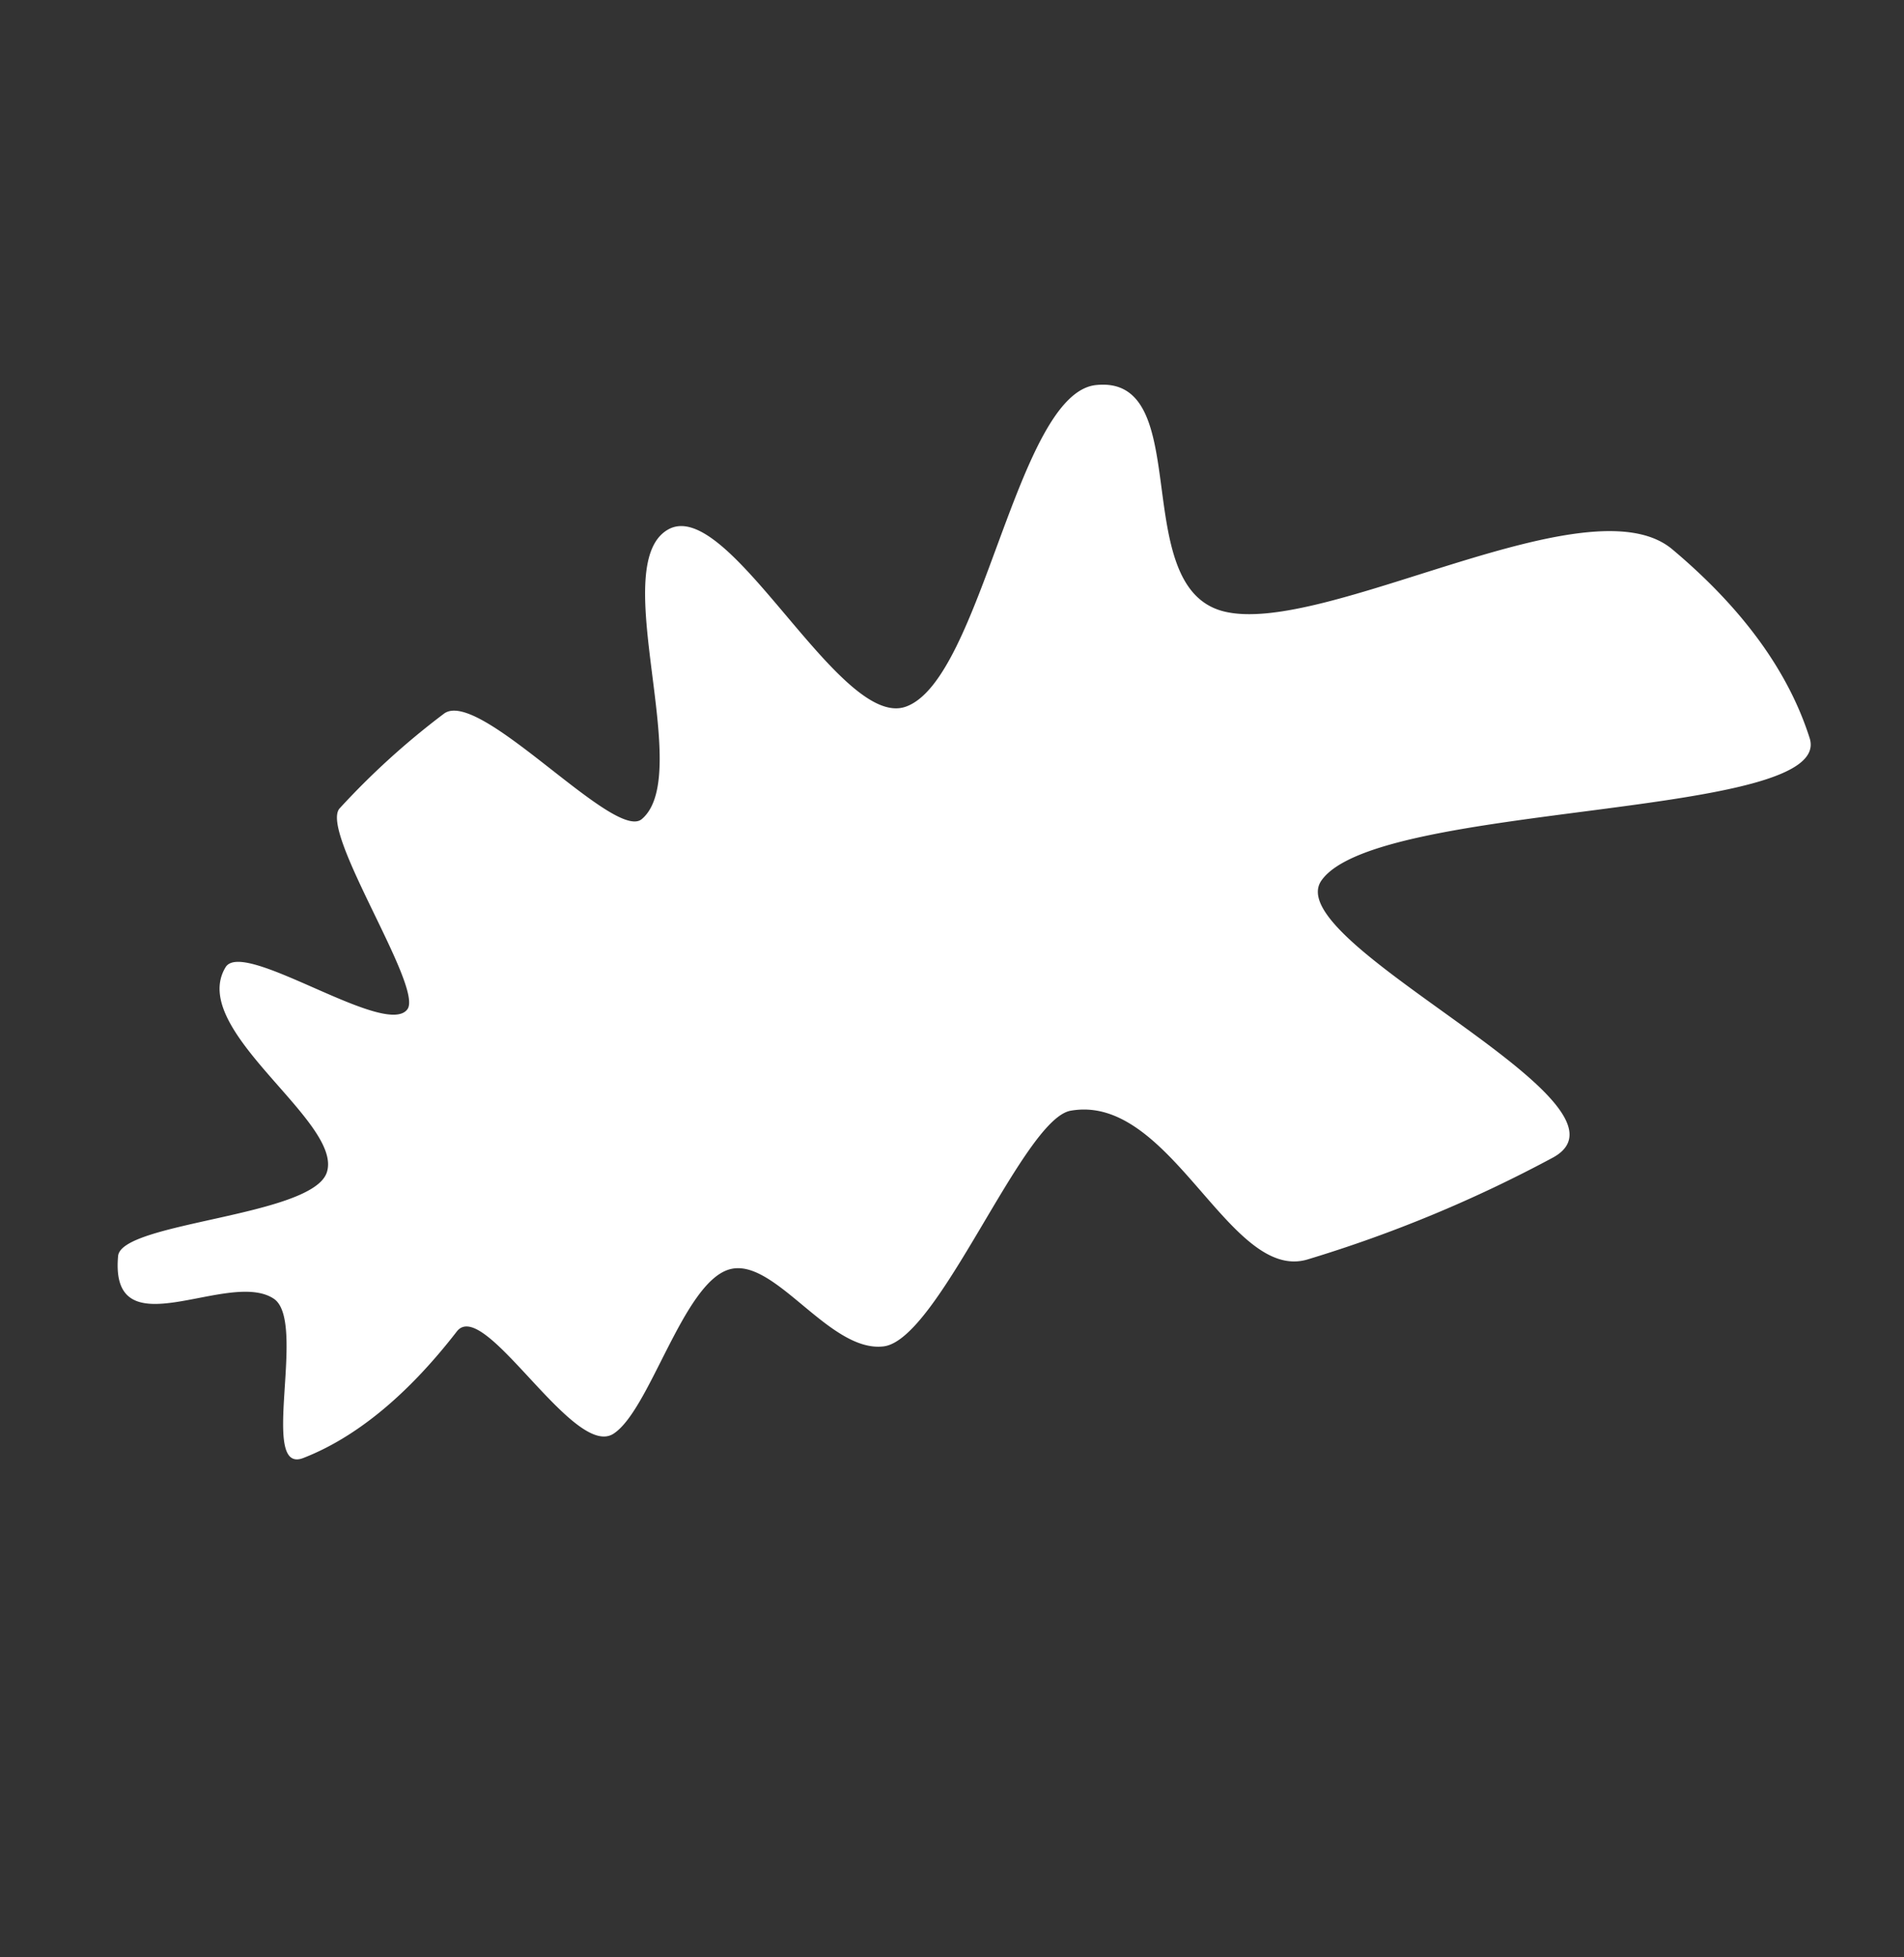 <svg xmlns="http://www.w3.org/2000/svg" width="200.567" height="206.105" viewBox="0 0 200.567 206.105">
  <rect x="0" y="0" width="200.567" height="206.105" fill="#333333" stroke="none"/>
  <path id="leaf2" d="M117.711,46.483c4.234,3.978.074,15.029,4.307,17.706C126.3,66.9,138.744,61,143.066,62.372c4.737,1.511-2.347,19.744,2.339,19.558,8.827-.348,15.617,1.088,20.6,3.822,4.458,2.443-11.34,8.916-10.85,13.175.658,5.7,15.434,9.635,7.1,15.44-2.948,2.054-16.332-12.993-20.882-11.179-5.23,2.086-2.053,20.883-9.7,22.059-3.553.546-5.093-17.785-8.923-17.518-2.882.2-8.337,19.069-11.59,19.069A80.982,80.982,0,0,1,96.481,124.8c-4.589-.928-1.205-22.477-4.944-23.113-7.242-1.232-18.048,20-25.09,17.5-7-2.483,4.575-27.45-1.865-31.2-7.363-4.287-32.753,12.276-38.809,6.435-7.635-7.364,14.15-16.157,9.624-25.6C30.672,58.972,0,48.313,0,36.8,0,27,2.04,19.072,5.934,12.926c4.808-7.591,34.333,30.655,44.543,29.761,8-.7-4.31-41.666,6.648-37.448a140.034,140.034,0,0,1,24.8,12.875c7.317,4.672-4.167,22.3,4.108,29.23C89.968,50.637,113.442,42.474,117.711,46.483Z" transform="translate(204.346 81.503) rotate(130)" fill="#fff"/>
</svg>
